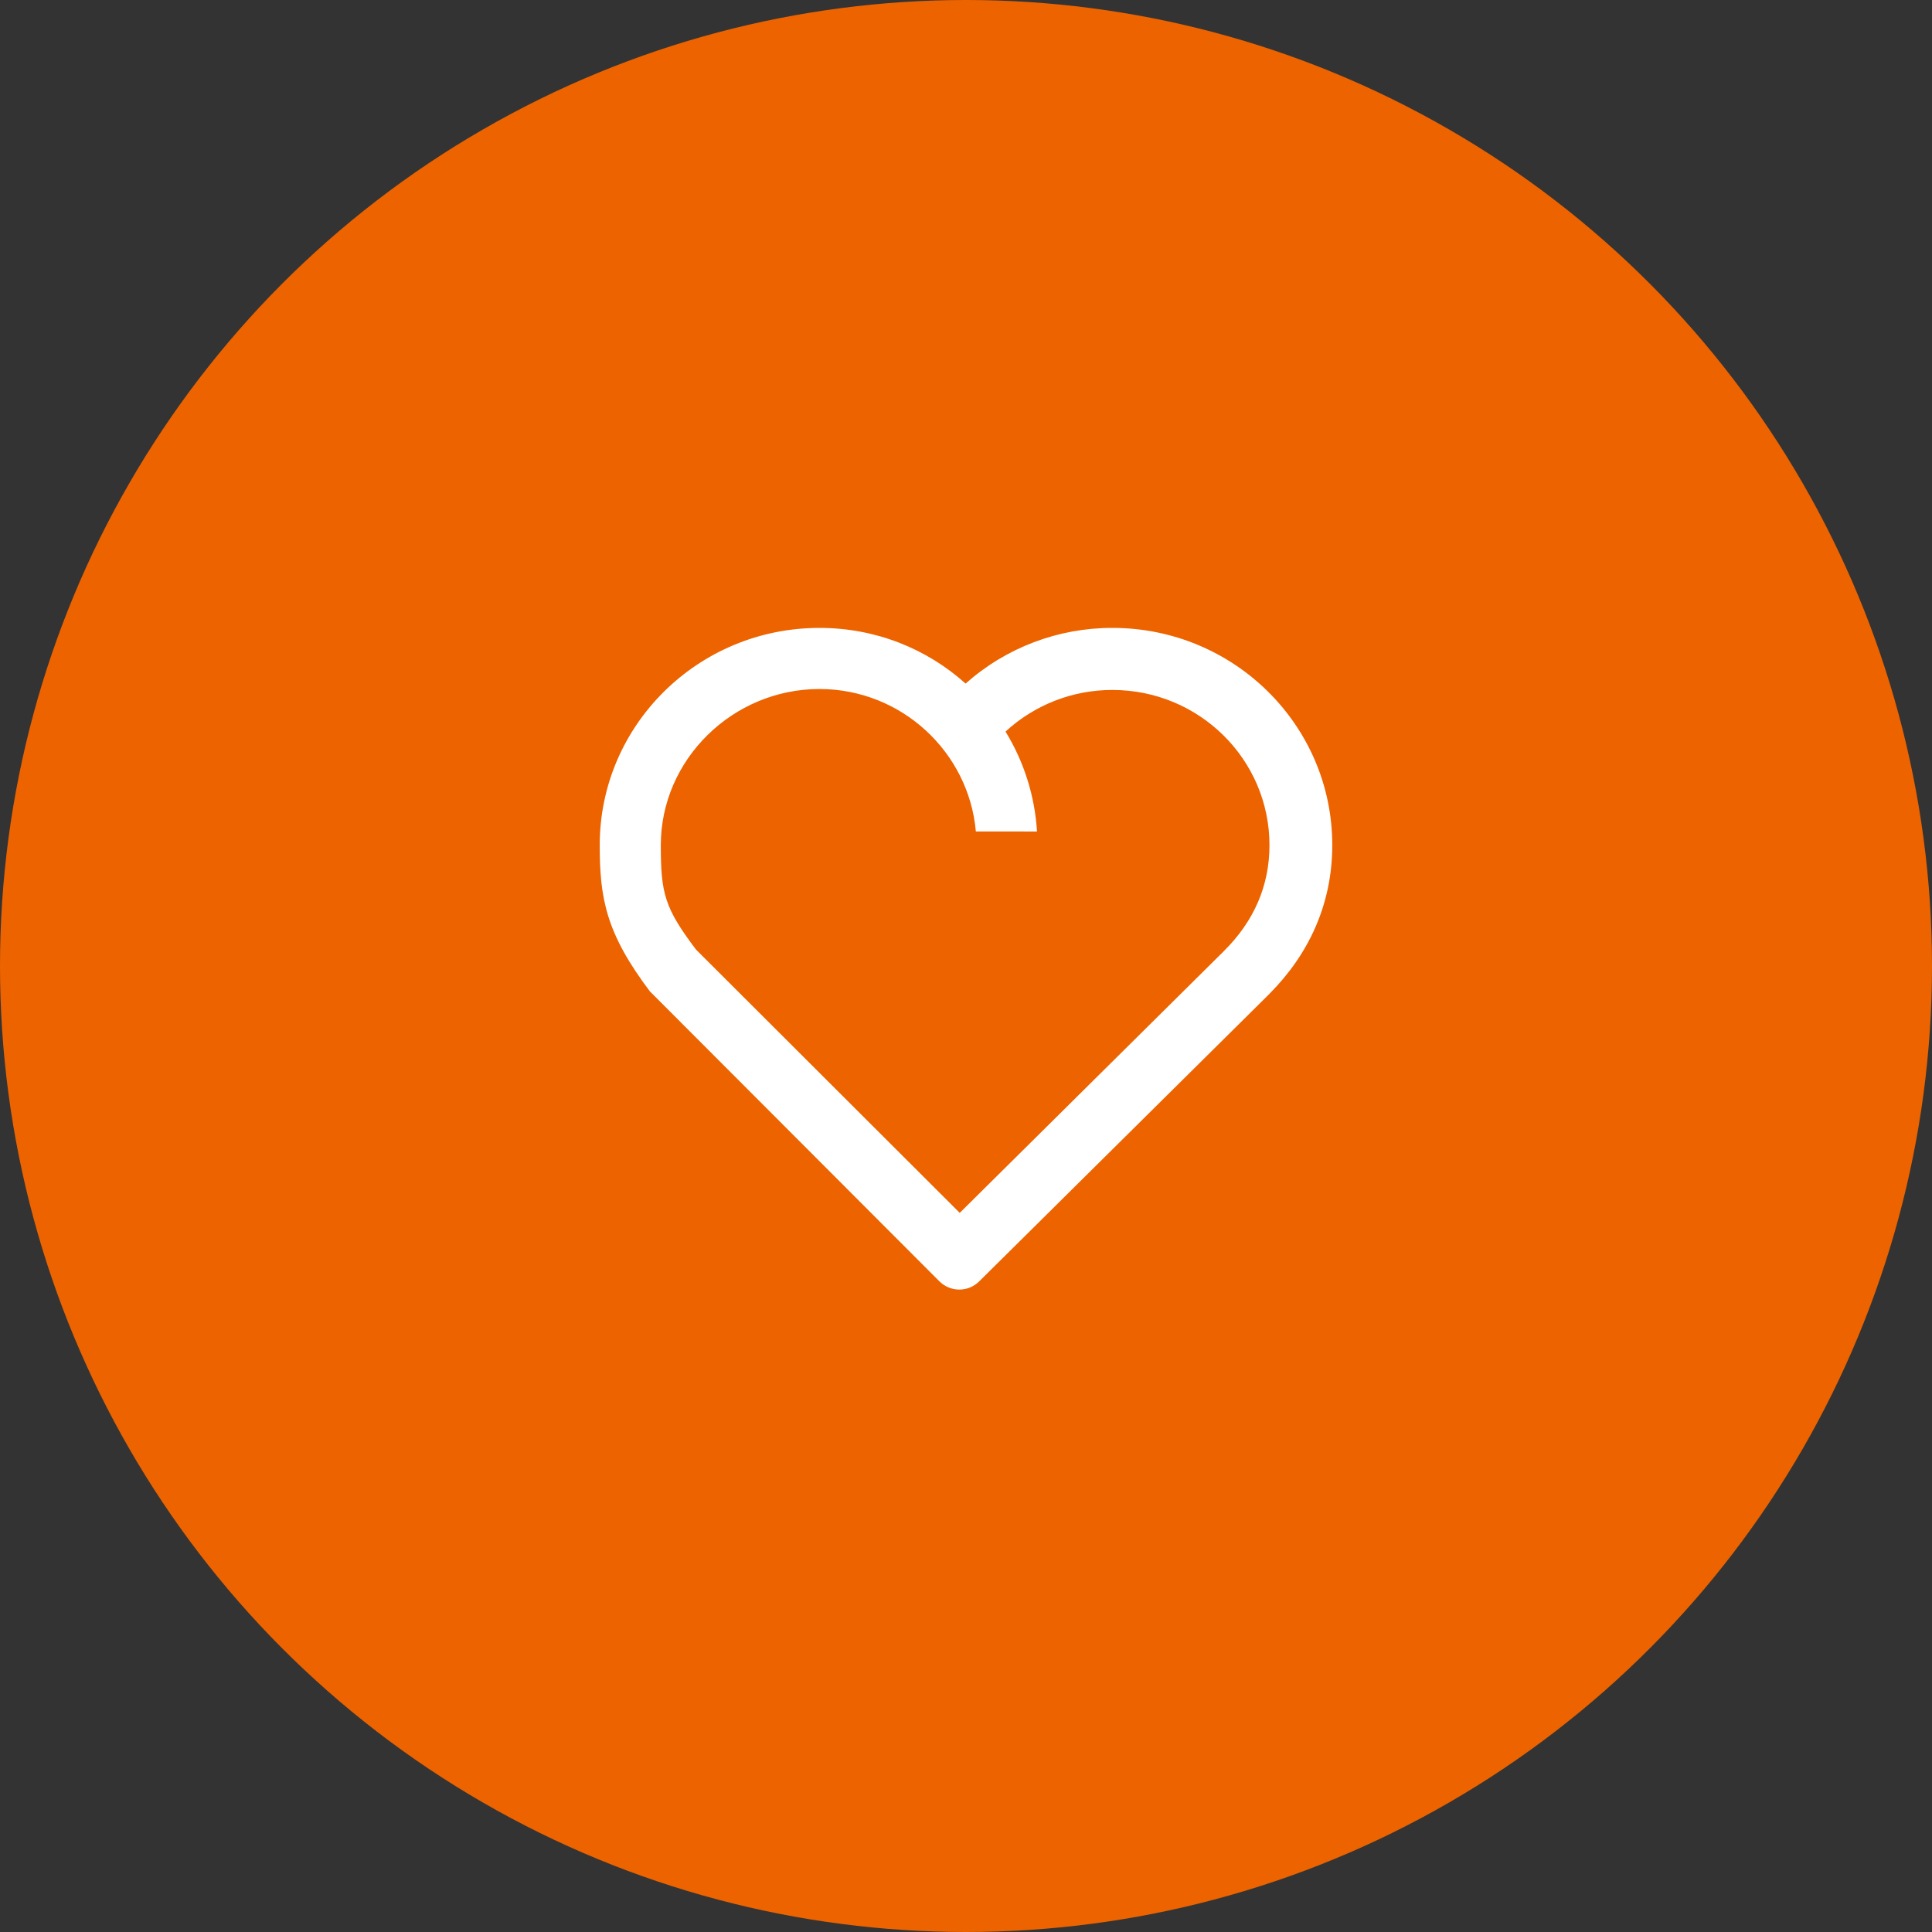 <svg width="120" height="120" viewBox="0 0 120 120" fill="none" xmlns="http://www.w3.org/2000/svg">
<rect x="0" y="0" width="120" height="120" fill="#333333" stroke="none"/>
<circle cx="60" cy="60" r="60" fill="#EC6300"/>
<path d="M78.865 61.712L60.817 79.591C60.488 79.917 60.044 80.1 59.58 80.098C59.117 80.097 58.673 79.912 58.346 79.584L40.389 61.599L40.386 61.603C37.617 57.946 37.25 55.763 37.25 52.492C37.25 45.041 43.361 39 50.9 39C54.409 39 57.583 40.309 59.974 42.458C62.488 40.223 65.736 38.992 69.1 39C76.639 39 82.75 45.041 82.75 52.492C82.75 56.173 81.276 59.282 78.863 61.71L78.865 61.712ZM76.011 59.08C77.878 57.233 78.849 55.028 78.849 52.494C78.849 47.171 74.485 42.855 69.1 42.855C66.638 42.848 64.265 43.772 62.455 45.44C63.606 47.318 64.277 49.449 64.41 51.647C64.41 51.647 60.612 51.647 60.612 51.644C60.177 46.712 55.994 42.796 50.9 42.796C45.515 42.796 41.044 47.171 41.044 52.494C41.044 55.485 41.273 56.39 43.231 58.98L59.611 75.334L76.013 59.08H76.011Z" fill="white"/>
</svg>
